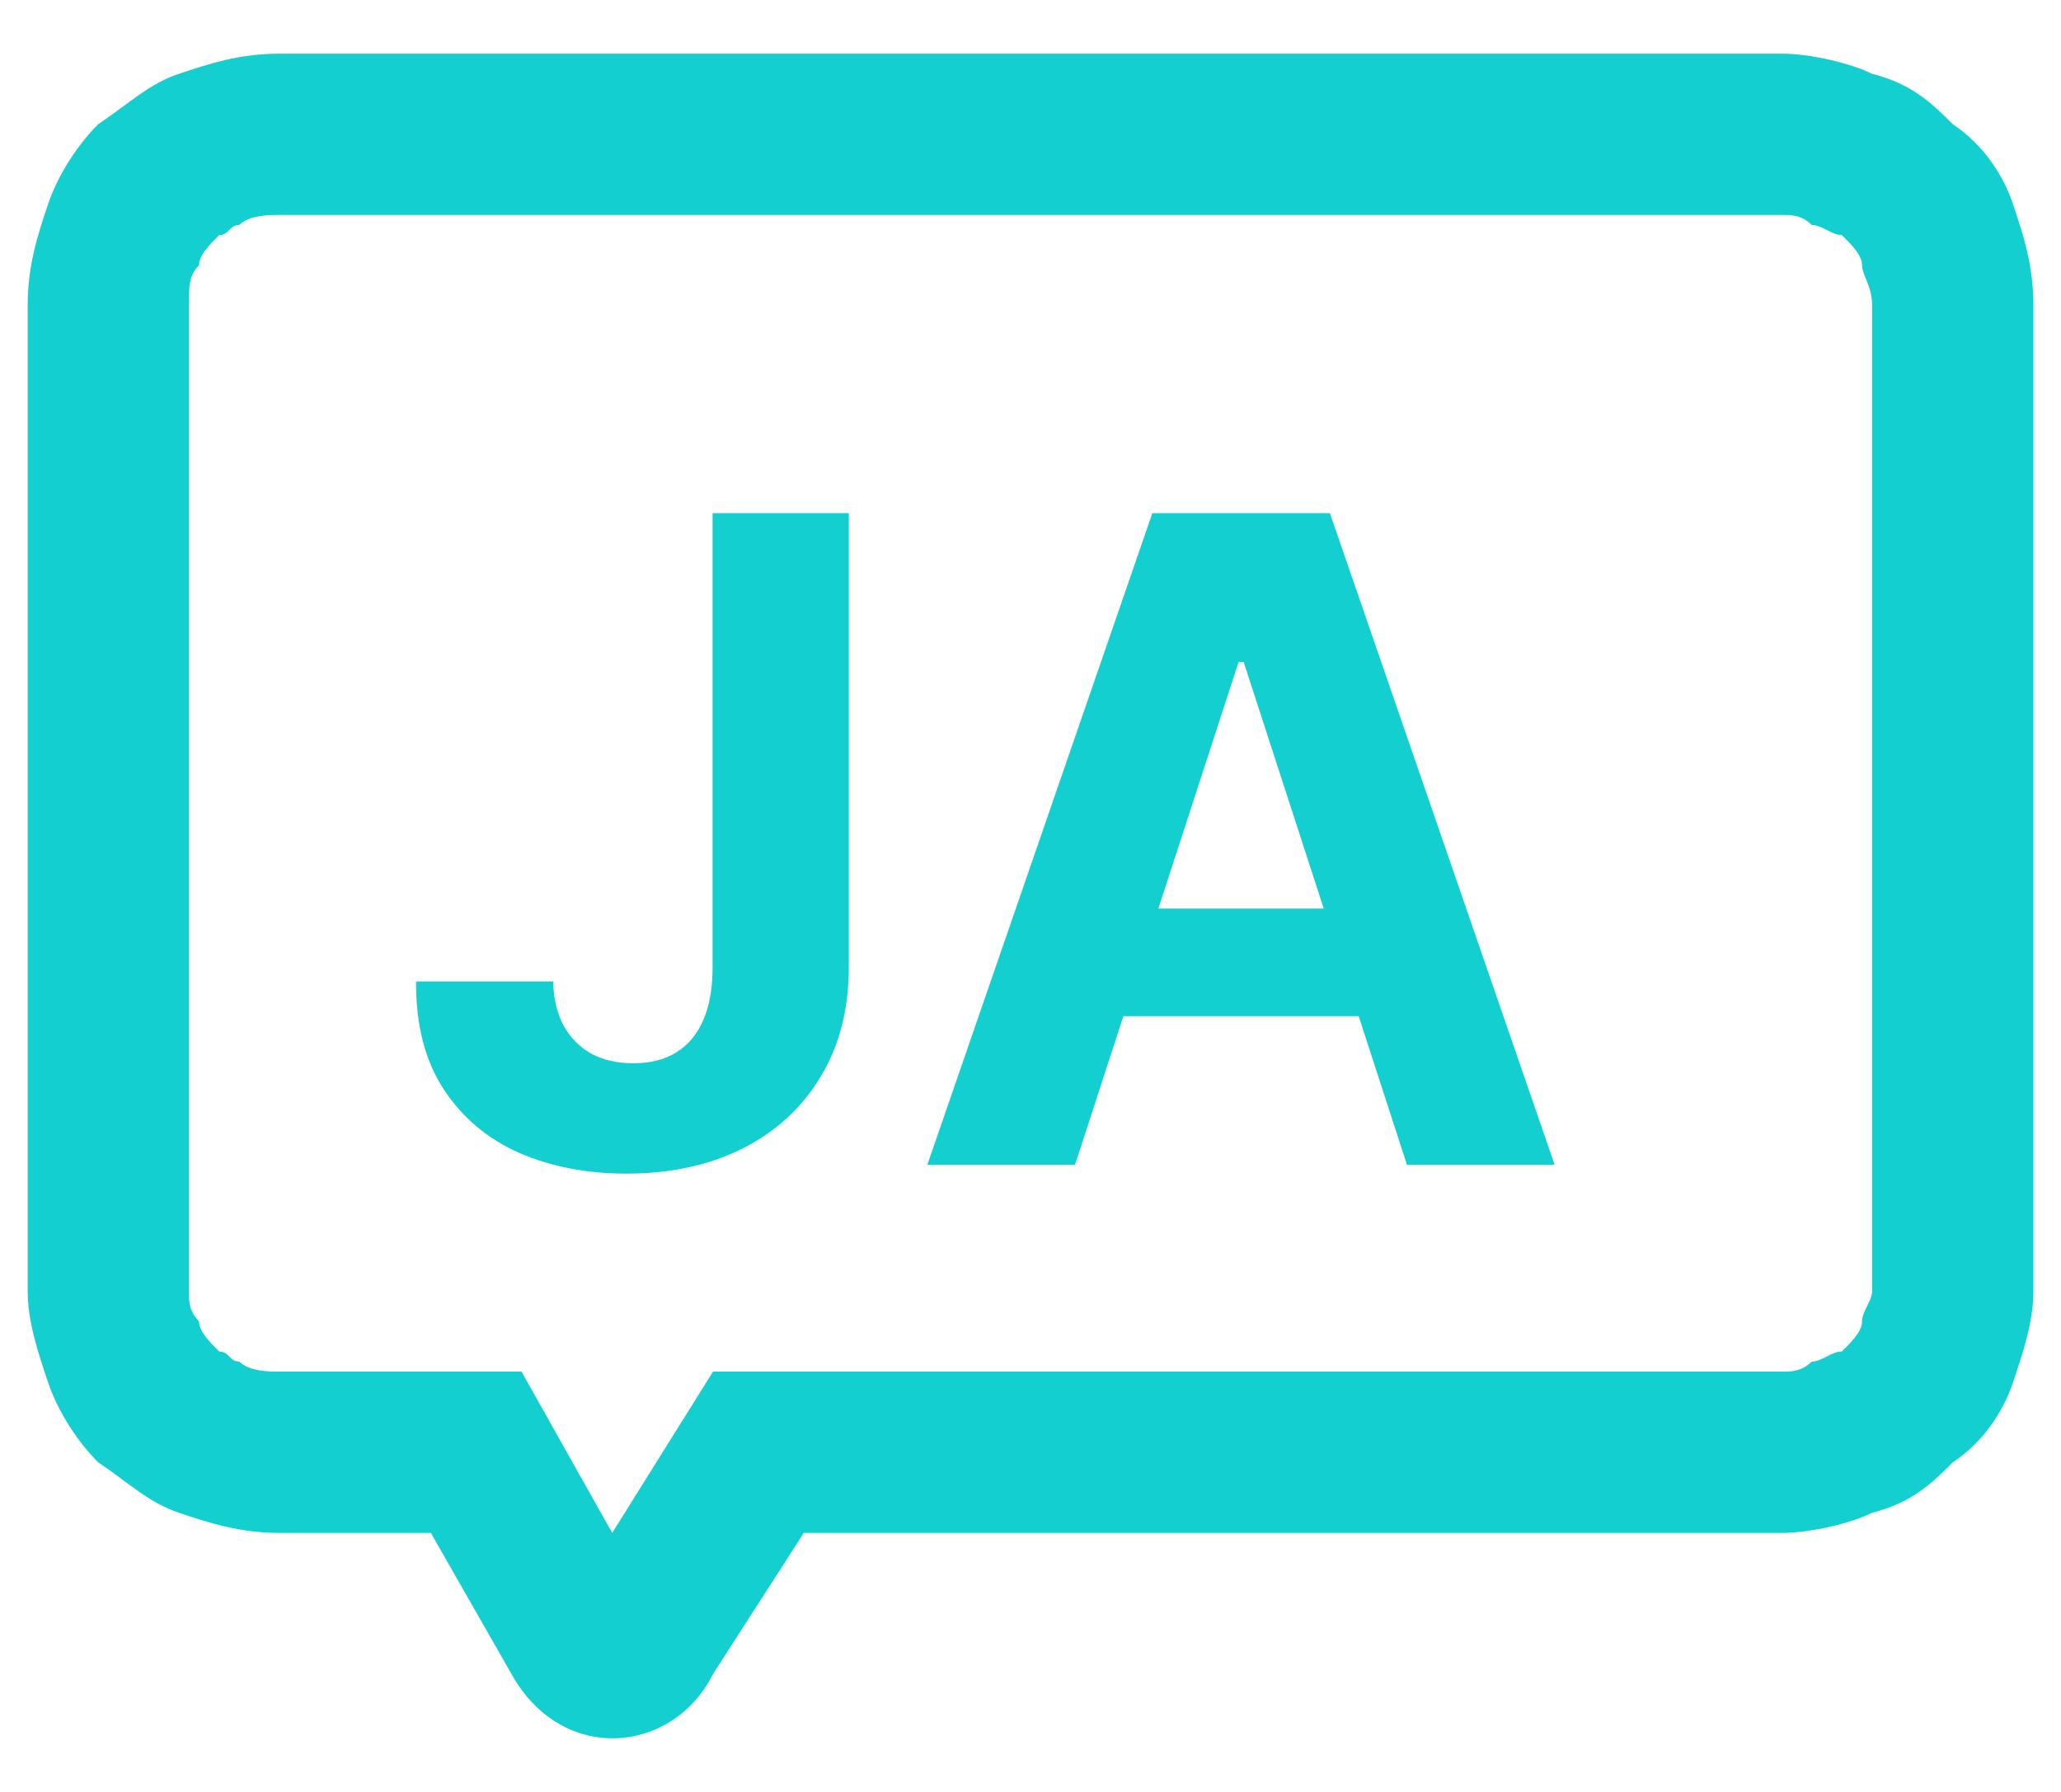<svg width="23" height="20" viewBox="0 0 23 20" fill="none" xmlns="http://www.w3.org/2000/svg">
<g clip-path="url(#clip0_1546_1347)">
<path d="M3.121 0.599H19.88C20.218 0.599 20.667 0.712 20.892 0.824C21.342 0.937 21.567 1.162 21.792 1.386C22.13 1.611 22.355 1.949 22.467 2.286C22.58 2.624 22.692 2.961 22.692 3.411V14.409C22.692 14.747 22.58 15.084 22.467 15.422C22.355 15.759 22.13 16.097 21.792 16.322C21.567 16.547 21.342 16.771 20.892 16.884C20.667 16.997 20.218 17.109 19.88 17.109H8.97L7.957 18.684C7.507 19.584 6.27 19.696 5.708 18.684L4.808 17.109H3.121C2.671 17.109 2.333 16.997 1.996 16.884C1.658 16.771 1.433 16.547 1.096 16.322C0.871 16.097 0.646 15.759 0.534 15.422C0.421 15.084 0.309 14.747 0.309 14.409V3.411C0.309 2.961 0.421 2.624 0.534 2.286C0.646 1.949 0.871 1.611 1.096 1.386C1.433 1.162 1.658 0.937 1.996 0.824C2.333 0.712 2.671 0.599 3.121 0.599ZM19.88 2.399H3.121C3.008 2.399 2.783 2.399 2.671 2.511C2.558 2.511 2.558 2.624 2.446 2.624C2.333 2.736 2.221 2.849 2.221 2.961C2.108 3.074 2.108 3.186 2.108 3.411V14.409C2.108 14.522 2.108 14.634 2.221 14.747C2.221 14.859 2.333 14.972 2.446 15.084C2.558 15.084 2.558 15.197 2.671 15.197C2.783 15.309 3.008 15.309 3.121 15.309H5.82L6.832 17.109L7.957 15.309H19.88C19.992 15.309 20.105 15.309 20.218 15.197C20.33 15.197 20.442 15.084 20.555 15.084C20.667 14.972 20.78 14.859 20.78 14.747C20.78 14.634 20.892 14.522 20.892 14.409V3.411C20.892 3.186 20.78 3.074 20.78 2.961C20.78 2.849 20.667 2.736 20.555 2.624C20.442 2.624 20.33 2.511 20.218 2.511C20.105 2.399 19.992 2.399 19.88 2.399Z" fill="#14CFCF"/>
<path d="M7.952 5.727H9.472V10.798C9.472 11.267 9.367 11.674 9.156 12.02C8.948 12.366 8.658 12.632 8.286 12.819C7.914 13.006 7.482 13.099 6.99 13.099C6.552 13.099 6.154 13.023 5.797 12.869C5.442 12.712 5.16 12.476 4.952 12.158C4.743 11.839 4.64 11.438 4.643 10.954H6.173C6.178 11.146 6.217 11.311 6.29 11.448C6.366 11.583 6.469 11.687 6.599 11.761C6.732 11.832 6.888 11.867 7.068 11.867C7.257 11.867 7.417 11.827 7.547 11.746C7.68 11.664 7.781 11.543 7.849 11.384C7.918 11.226 7.952 11.03 7.952 10.798V5.727ZM11.997 13H10.349L12.86 5.727H14.841L17.349 13H15.701L13.879 7.389H13.822L11.997 13ZM11.894 10.141H15.786V11.342H11.894V10.141Z" fill="#14CFCF"/>
</g>
<defs>
<clipPath id="clip0_1546_1347">
<rect width="23" height="20" fill="white"/>
</clipPath>
</defs>
</svg>
